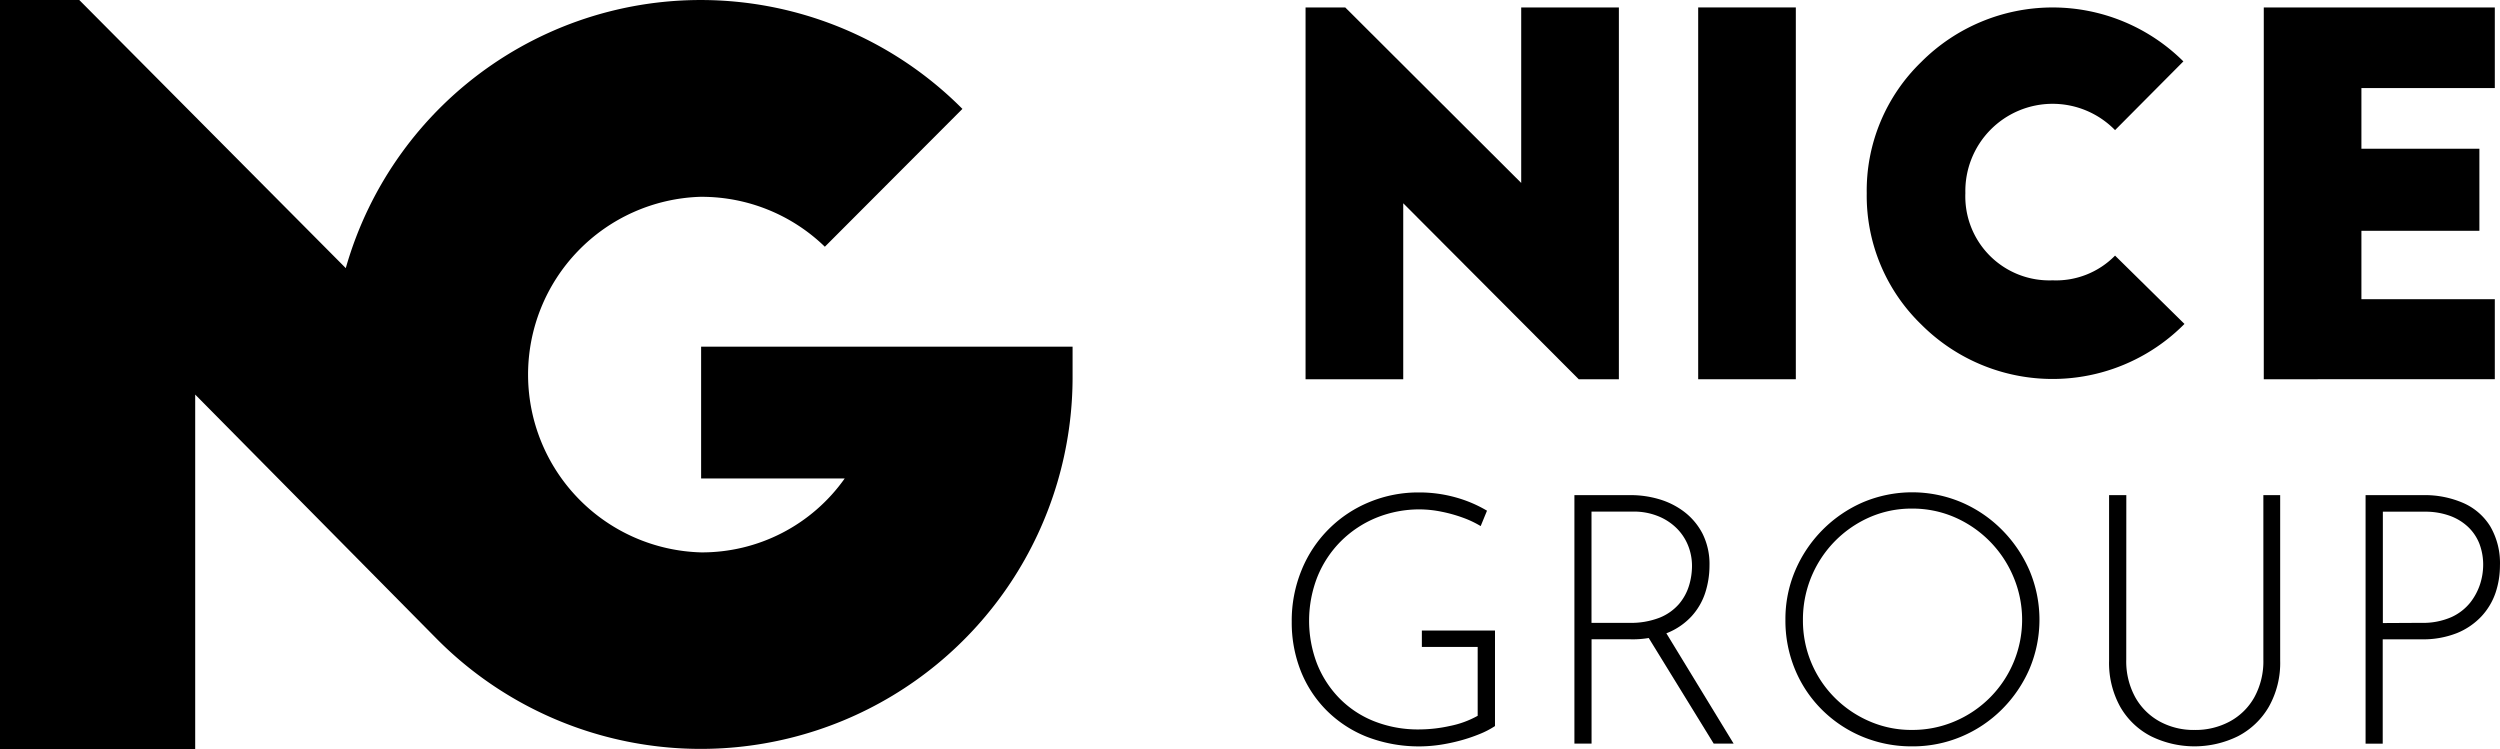 <svg data-name="Layer 2" xmlns="http://www.w3.org/2000/svg" width="252.771" height="75.746" viewBox="0 0 252.771 75.746"><g data-name="Layer 1"><g data-name="NICE GROUP" style="mix-blend-mode:normal;isolation:isolate"><g data-name="Group 141" style="mix-blend-mode:normal;isolation:isolate"><path data-name="Path 777" d="M163.682 38.345h-4.06l-17.743-17.793v17.793h-9.876V.752h4.011l17.793 17.744V.752h9.876z"/><path data-name="Path 778" d="M171.701 38.345V.752h9.872v37.593z"/><path data-name="Path 779" d="M220.767 6.199l-6.917 6.958a8.823 8.823 0 00-15.135 6.368 8.493 8.493 0 008.819 8.819 8.352 8.352 0 006.316-2.5l7.018 6.908a18.759 18.759 0 01-26.616.053 18.112 18.112 0 01-5.51-13.253 18.1 18.1 0 015.511-13.282 18.755 18.755 0 0126.514-.053z"/><path data-name="Path 780" d="M228.887 38.345V.752h23.36v8.154h-13.488v6.131h11.928v8.3h-11.928v6.917h13.488v8.086z"/></g><g data-name="Group 142" style="mix-blend-mode:normal;isolation:isolate"><path data-name="Path 781" d="M151.156 73.411a8.706 8.706 0 01-1.538.8 16.54 16.54 0 01-1.928.654 18.331 18.331 0 01-2.105.444 14.627 14.627 0 01-7.394-.816 11.993 11.993 0 01-4.086-2.688 11.793 11.793 0 01-2.6-4 13.318 13.318 0 01-.9-4.936 13.466 13.466 0 011.011-5.263 12.5 12.5 0 016.879-6.857 12.906 12.906 0 014.951-.959 13.612 13.612 0 013.733.5 12.955 12.955 0 013.169 1.346l-.639 1.556a10.15 10.15 0 00-1.838-.865 14.431 14.431 0 00-2.105-.586 11.278 11.278 0 00-2.158-.237 11.579 11.579 0 00-4.455.846 10.966 10.966 0 00-3.575 2.372 10.839 10.839 0 00-2.368 3.575 12.169 12.169 0 00-.056 8.789 10.556 10.556 0 002.256 3.5 10.15 10.15 0 003.519 2.335 12.029 12.029 0 004.564.831 14.563 14.563 0 003.113-.353 9.549 9.549 0 002.8-1.026v-6.962h-5.644v-1.662h7.395z"/><path data-name="Path 782" d="M164.919 50.062a10.034 10.034 0 012.812.406 7.8 7.8 0 012.549 1.274 6.575 6.575 0 011.857 2.21 6.86 6.86 0 01.707 3.222 8.976 8.976 0 01-.425 2.741 6.5 6.5 0 01-1.38 2.387 6.8 6.8 0 01-2.477 1.7 9.722 9.722 0 01-3.759.635h-3.883v10.549h-1.734V50.062zm-.214 12.913a7.962 7.962 0 003.116-.53 5.12 5.12 0 001.944-1.38 5.228 5.228 0 001.011-1.857 6.905 6.905 0 00.3-1.966 5.534 5.534 0 00-.41-2.12 5.16 5.16 0 00-1.184-1.752 5.639 5.639 0 00-1.88-1.2 6.5 6.5 0 00-2.44-.444h-4.248v11.252zm3.609.778l6.97 11.432h-2.015l-7.008-11.393z"/><path data-name="Path 783" d="M180.521 62.656a12.5 12.5 0 01.992-4.97 13.119 13.119 0 016.846-6.9 12.782 12.782 0 019.958 0 12.955 12.955 0 014.105 2.793 13.361 13.361 0 012.778 4.105 12.781 12.781 0 010 9.943 13.187 13.187 0 01-2.778 4.086 12.846 12.846 0 01-4.101 2.758 12.612 12.612 0 01-4.989.992 12.944 12.944 0 01-4.97-.955 12.7 12.7 0 01-4.086-2.688 12.432 12.432 0 01-2.759-4.071 12.865 12.865 0 01-.996-5.093zm1.771.038a11.011 11.011 0 003.218 7.853 11.209 11.209 0 003.522 2.387 10.571 10.571 0 004.263.868 10.9 10.9 0 004.353-.872 11.147 11.147 0 005.925-14.609 11.334 11.334 0 00-5.925-6.015 10.7 10.7 0 00-4.319-.883 10.526 10.526 0 00-4.349.9 11.269 11.269 0 00-6.688 10.368z"/><path data-name="Path 784" d="M214.982 66.692a7.552 7.552 0 00.9 3.786 6.285 6.285 0 002.459 2.459 7.143 7.143 0 003.537.868 7.3 7.3 0 003.59-.868 6.233 6.233 0 002.477-2.459 7.552 7.552 0 00.9-3.786v-16.63h1.7v16.73a9.022 9.022 0 01-1.15 4.673 7.7 7.7 0 01-3.113 2.97 9.962 9.962 0 01-8.808 0 7.575 7.575 0 01-3.1-2.97 9.135 9.135 0 01-1.128-4.673v-16.73h1.743z"/><path data-name="Path 785" d="M244.984 50.062a9.748 9.748 0 014.086.8 6.064 6.064 0 012.722 2.368 7.376 7.376 0 01.974 3.947 8.646 8.646 0 01-.44 2.741 6.647 6.647 0 01-1.417 2.387 7.03 7.03 0 01-2.477 1.7 9.274 9.274 0 01-3.624.635h-3.895v10.549h-1.733V50.062zm-.177 12.913a7.12 7.12 0 003.06-.583 5.191 5.191 0 001.91-1.485 6.043 6.043 0 00.992-1.88 6.412 6.412 0 00.3-1.838 5.958 5.958 0 00-.376-2.2 4.722 4.722 0 00-1.15-1.714 5.335 5.335 0 00-1.857-1.128 7.209 7.209 0 00-2.511-.41h-4.248v11.259z"/></g></g><path d="M70.889 35.048v13.33h14.518a17.669 17.669 0 01-14.518 7.473 17.984 17.984 0 01-.124-35.951h.124A17.879 17.879 0 0183.4 24.947l13.909-13.936a37.307 37.307 0 00-62.348 16.1L8.015 0H0v75.746h19.736V39.893L44.1 64.535a37.593 37.593 0 0064.347-26.661v-2.826z"/></g></svg>